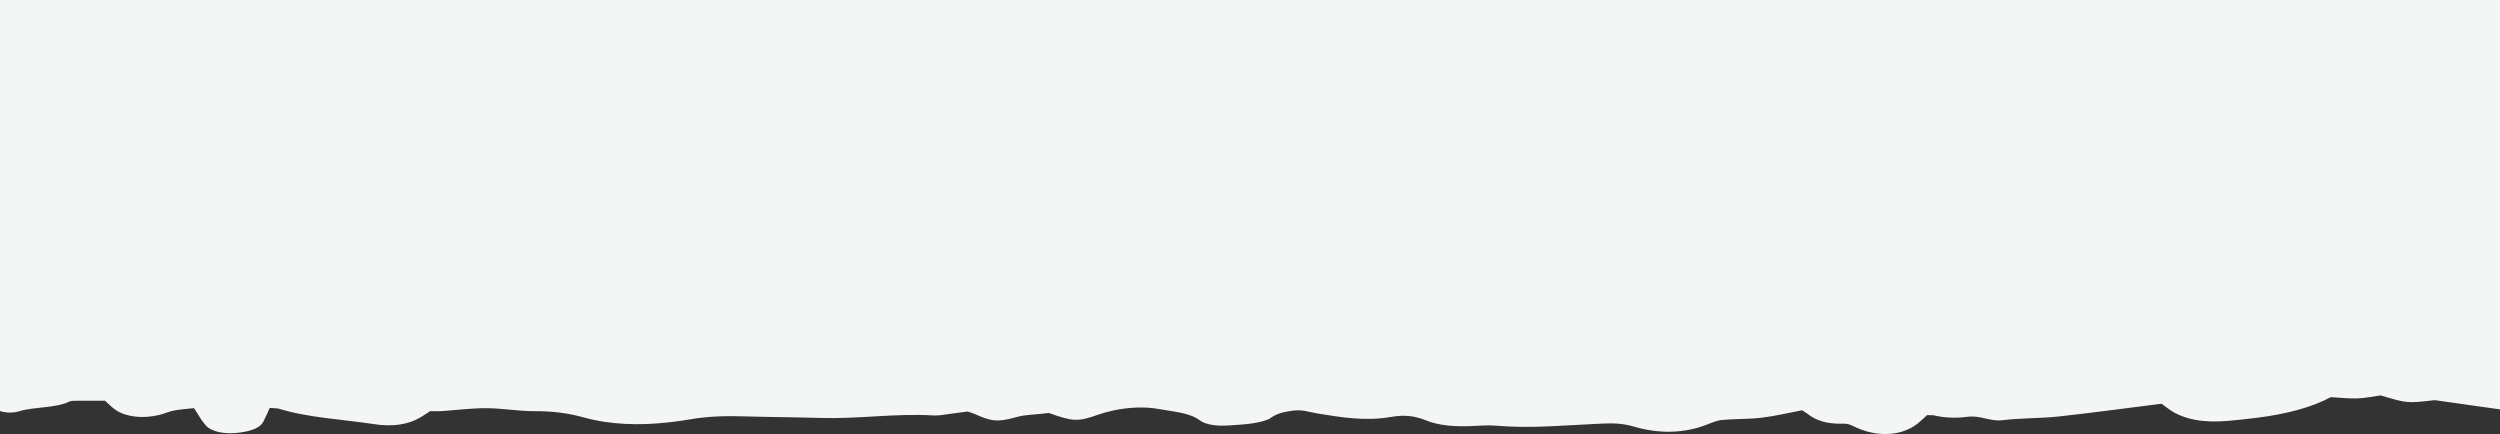<svg width="1440" height="250" viewBox="0 0 1440 250" fill="none" xmlns="http://www.w3.org/2000/svg">
<rect x="0" y="0" width="1440" height="250" fill="#333333" stroke="none"/>
<g clip-path="url(#clip0_178_21)">
<path d="M604.021 237.843C597.569 238.874 591.183 238.593 585.202 240.297C574.5 243.345 570.919 242.742 560.918 238.241C560.096 237.873 559.034 237.618 557.27 237.052C554.587 237.409 551.301 237.873 547.992 238.266C544.575 238.675 540.993 239.501 537.718 239.302C515.876 237.98 494.571 241.395 472.817 240.736C458.15 240.292 443.428 240.272 428.772 239.828C418.06 239.506 407.664 239.741 397.521 241.537C393.688 242.216 389.711 242.747 385.713 243.206C368.505 245.187 351.779 244.738 336.268 240.446C327.439 238.001 318.457 236.781 307.964 236.832C298.708 236.878 289.43 235.153 280.141 235.106C271.521 235.066 262.889 236.23 254.247 236.812C252.527 236.929 250.753 236.826 247.729 236.826C246.196 237.827 244.323 239.155 242.22 240.395C235.297 244.503 226.348 245.973 215.646 244.329C197.331 241.523 177.593 240.639 160.987 235.5C159.64 235.081 157.591 235.153 155.368 234.954C154.13 237.648 153.034 240.307 151.665 242.936C149.989 246.146 145.465 248.096 138.751 249.081C129.922 250.373 121.937 248.933 118.464 244.962C115.836 241.956 114.215 238.761 111.772 235.081C107.631 235.551 103.721 235.776 100.216 236.465C97.028 237.092 94.476 238.384 91.343 239.098C81.846 241.267 72.513 240.149 66.577 236.107C64.287 234.551 62.699 232.764 60.497 230.815C55.338 230.815 50.168 230.784 44.987 230.835C43.289 230.85 40.945 230.799 40.014 231.264C32.204 235.163 20.177 234.157 11.074 236.867C4.327 238.878 -2.662 236.918 -5.039 233.101C-10.8 223.858 -13.363 214.339 -15.094 204.775C-19.289 181.516 -18.238 158.263 -16.321 134.954C-14.042 107.301 -13.856 79.613 -12.771 51.939C-12.388 42.074 -12.443 32.203 -11.545 22.347C-10.997 16.34 -9.945 10.272 -7.383 4.393C-5.313 -0.364 -0.81 -4.907 3.001 -9.475C3.746 -10.368 6.047 -11.103 7.985 -11.634C11.447 -12.584 28.622 -12.722 31.843 -11.685C34.077 -10.965 35.819 -9.782 37.155 -8.644C38.415 -7.571 38.831 -6.291 40.003 -4.54C45.71 -6.322 45.009 -8.833 47.025 -10.629C51.45 -14.575 58.537 -16.069 67.42 -14.575C69.578 -14.211 71.32 -13.171 73.478 -12.966C82.438 -12.109 90.982 -9.812 100.774 -11.63C103.721 -12.175 107.675 -11.522 111.18 -11.435C112.911 -11.395 115.343 -11.026 116.285 -11.42C126.362 -15.635 140.514 -14.411 151.917 -17.662C166.475 -21.812 183.606 -23.276 201.143 -20.765C207.847 -19.805 214.857 -19.152 221.824 -18.815C228.144 -18.509 234.793 -18.372 240.96 -18.954C262.484 -20.974 283.877 -21.551 305.806 -20.214C326.158 -18.974 346.817 -18.846 367.278 -17.886C383.61 -17.121 399.833 -15.835 416.121 -14.805C418.421 -14.655 420.765 -14.635 423.394 -14.548C430.514 -16.799 435.158 -20.714 444.644 -21.485C454.13 -22.255 461.951 -20.795 468.633 -17.734C477.911 -19.586 486.192 -20.015 493.64 -16.534C495.426 -15.702 498.756 -15.422 501.483 -15.227C511.385 -14.534 511.407 -14.589 520.696 -11.838C535.779 -13.324 550.829 -13.094 565.913 -11.747C569.878 -11.395 573.986 -11.389 578.039 -11.277C579.791 -11.232 581.752 -11.557 583.296 -11.303C595.762 -9.21 609.092 -10.659 621.459 -9.46C640.825 -7.582 660.082 -7.914 679.415 -8.281C692.428 -8.531 705.134 -8.72 717.709 -6.617C723.909 -5.576 730.416 -5.719 735.881 -8.072C745.061 -12.033 755.456 -12.645 767.57 -9.644C769.224 -11.803 770.265 -13.595 771.952 -15.237C773.431 -16.683 775.085 -18.274 777.626 -19.27C785.765 -22.445 797.167 -20.648 799.829 -15.881C800.716 -14.299 800.903 -12.629 801.582 -11.022C802.141 -9.7 802.962 -8.404 803.597 -7.22C805.164 -6.959 806.347 -6.545 807.311 -6.638C828.78 -8.735 850.49 -8.838 872.266 -8.419C876.374 -8.337 880.503 -8.357 884.611 -8.378C886.363 -8.388 889.08 -8.204 889.726 -8.638C898.073 -14.206 911.239 -11.042 921.733 -12.599C927.484 -13.451 931.745 -11.711 936.959 -10.405C939.281 -11.486 941.526 -12.701 944.133 -13.712C948.46 -15.385 953.63 -16.207 958.888 -15.048C966.851 -13.294 974.727 -14.064 982.975 -14.232C997.599 -14.528 1012.4 -14.37 1026.94 -13.661C1041.81 -12.935 1056.08 -14.508 1070.51 -15.248C1078.08 -15.635 1085.51 -16.534 1093.08 -15.86C1099.73 -15.269 1106.04 -15.442 1111.91 -16.947C1122.7 -19.714 1133.17 -19.719 1142.7 -16.427C1164.11 -20.541 1184.58 -24.563 1206.56 -26.695C1228.08 -28.784 1248.61 -27.768 1268.52 -23.516C1270.09 -23.18 1271.85 -23.021 1274.45 -22.644C1277.33 -23.583 1280.69 -24.608 1283.86 -25.731C1298.84 -31.014 1307.12 -30.896 1321.14 -25.154C1322.42 -24.629 1323.73 -24.124 1325.74 -23.327C1332.61 -25.174 1336.37 -29.089 1345.14 -29.84C1354.44 -30.635 1360.74 -28.319 1366.33 -26.14C1377.2 -26.609 1387.05 -27.119 1396.92 -27.431C1407.41 -27.763 1414.65 -25.584 1418.7 -20.77C1421.01 -18.029 1422.45 -15.13 1424.3 -12.257C1429.62 -12.706 1434.13 -13.318 1438.67 -13.41C1446.04 -13.564 1451.05 -11.675 1452.33 -8.261C1453.34 -5.57 1453.5 -2.815 1454.16 0.472C1455.56 1.095 1457.44 2.121 1459.7 2.902C1464.88 4.688 1466.95 7.143 1467.21 10.006C1467.64 14.931 1468.71 19.882 1468.15 24.787C1466.29 41.201 1464.33 57.615 1461.49 73.994C1457.31 98.063 1456.35 122.143 1457.04 146.274C1457.51 163.04 1462.61 179.592 1465.28 196.251C1466.72 205.27 1468.38 214.278 1469.79 223.296C1470.09 225.2 1470.11 227.15 1469.59 229.038C1468.24 233.968 1460.98 236.822 1450.34 236.786C1448.58 236.781 1446.74 236.756 1445.09 236.526C1431.26 234.596 1417.47 232.621 1402.39 230.477C1386.59 232.32 1386.59 232.32 1371.24 227.763C1366.85 228.359 1362.47 229.304 1357.94 229.483C1353.4 229.666 1348.71 229.089 1342.54 228.763C1331.79 234.525 1317.26 238.466 1300.49 240.573C1294.84 241.283 1289.12 241.916 1283.37 242.426C1269.25 243.676 1257.9 241.629 1249.77 236.01C1248.15 234.887 1246.64 233.724 1245.05 232.55C1225.19 235.041 1205.8 237.685 1186.16 239.854C1175.44 241.037 1164.14 240.716 1153.32 242.043C1146.22 242.916 1140.86 239.052 1133.12 240.078C1126.81 240.915 1120.31 240.752 1114.2 239.292C1113.26 239.067 1111.94 239.185 1109.97 239.114C1108.29 240.635 1106.61 242.334 1104.59 243.942C1095.85 250.929 1082.31 251.975 1069.83 246.545C1067.24 245.422 1065.4 243.911 1061.34 244.028C1051.93 244.304 1045.83 242.053 1041.33 238.496C1040.44 237.796 1039.29 237.169 1037.96 236.316C1029.66 237.884 1022.39 239.68 1014.62 240.604C1007.34 241.476 999.45 241.216 992.012 241.895C988.868 242.181 985.987 243.477 983.337 244.508C969.809 249.791 955.448 249.934 941.011 245.682C935.075 243.936 929.663 243.692 922.828 243.983C902.465 244.845 882.168 246.974 861.488 245.176C856.986 244.789 852.122 245.243 847.434 245.422C837.718 245.789 828.626 245.156 821.047 242.017C815.296 239.639 808.932 238.792 801.516 240.108C786.553 242.767 772.533 240.379 758.654 238.128C753.824 237.343 750.231 235.684 743.932 236.613C738.39 237.429 734.961 238.521 731.85 240.772C729.879 242.201 725.552 243.166 721.861 243.784C717.49 244.514 712.681 244.692 708.037 245.024C701.136 245.514 694.509 244.799 690.884 241.997C685.385 237.746 675.483 237.056 667.257 235.556C659.381 234.122 649.862 234.586 641.537 236.383C638.459 237.046 635.436 237.837 632.741 238.786C620.966 242.962 618.25 242.936 604.021 237.843V237.843Z" fill="#F4F5F5"/>
</g>
<defs>
<clipPath id="clip0_178_21">
<rect width="1440" height="250" fill="white"/>
</clipPath>
</defs>
</svg>
